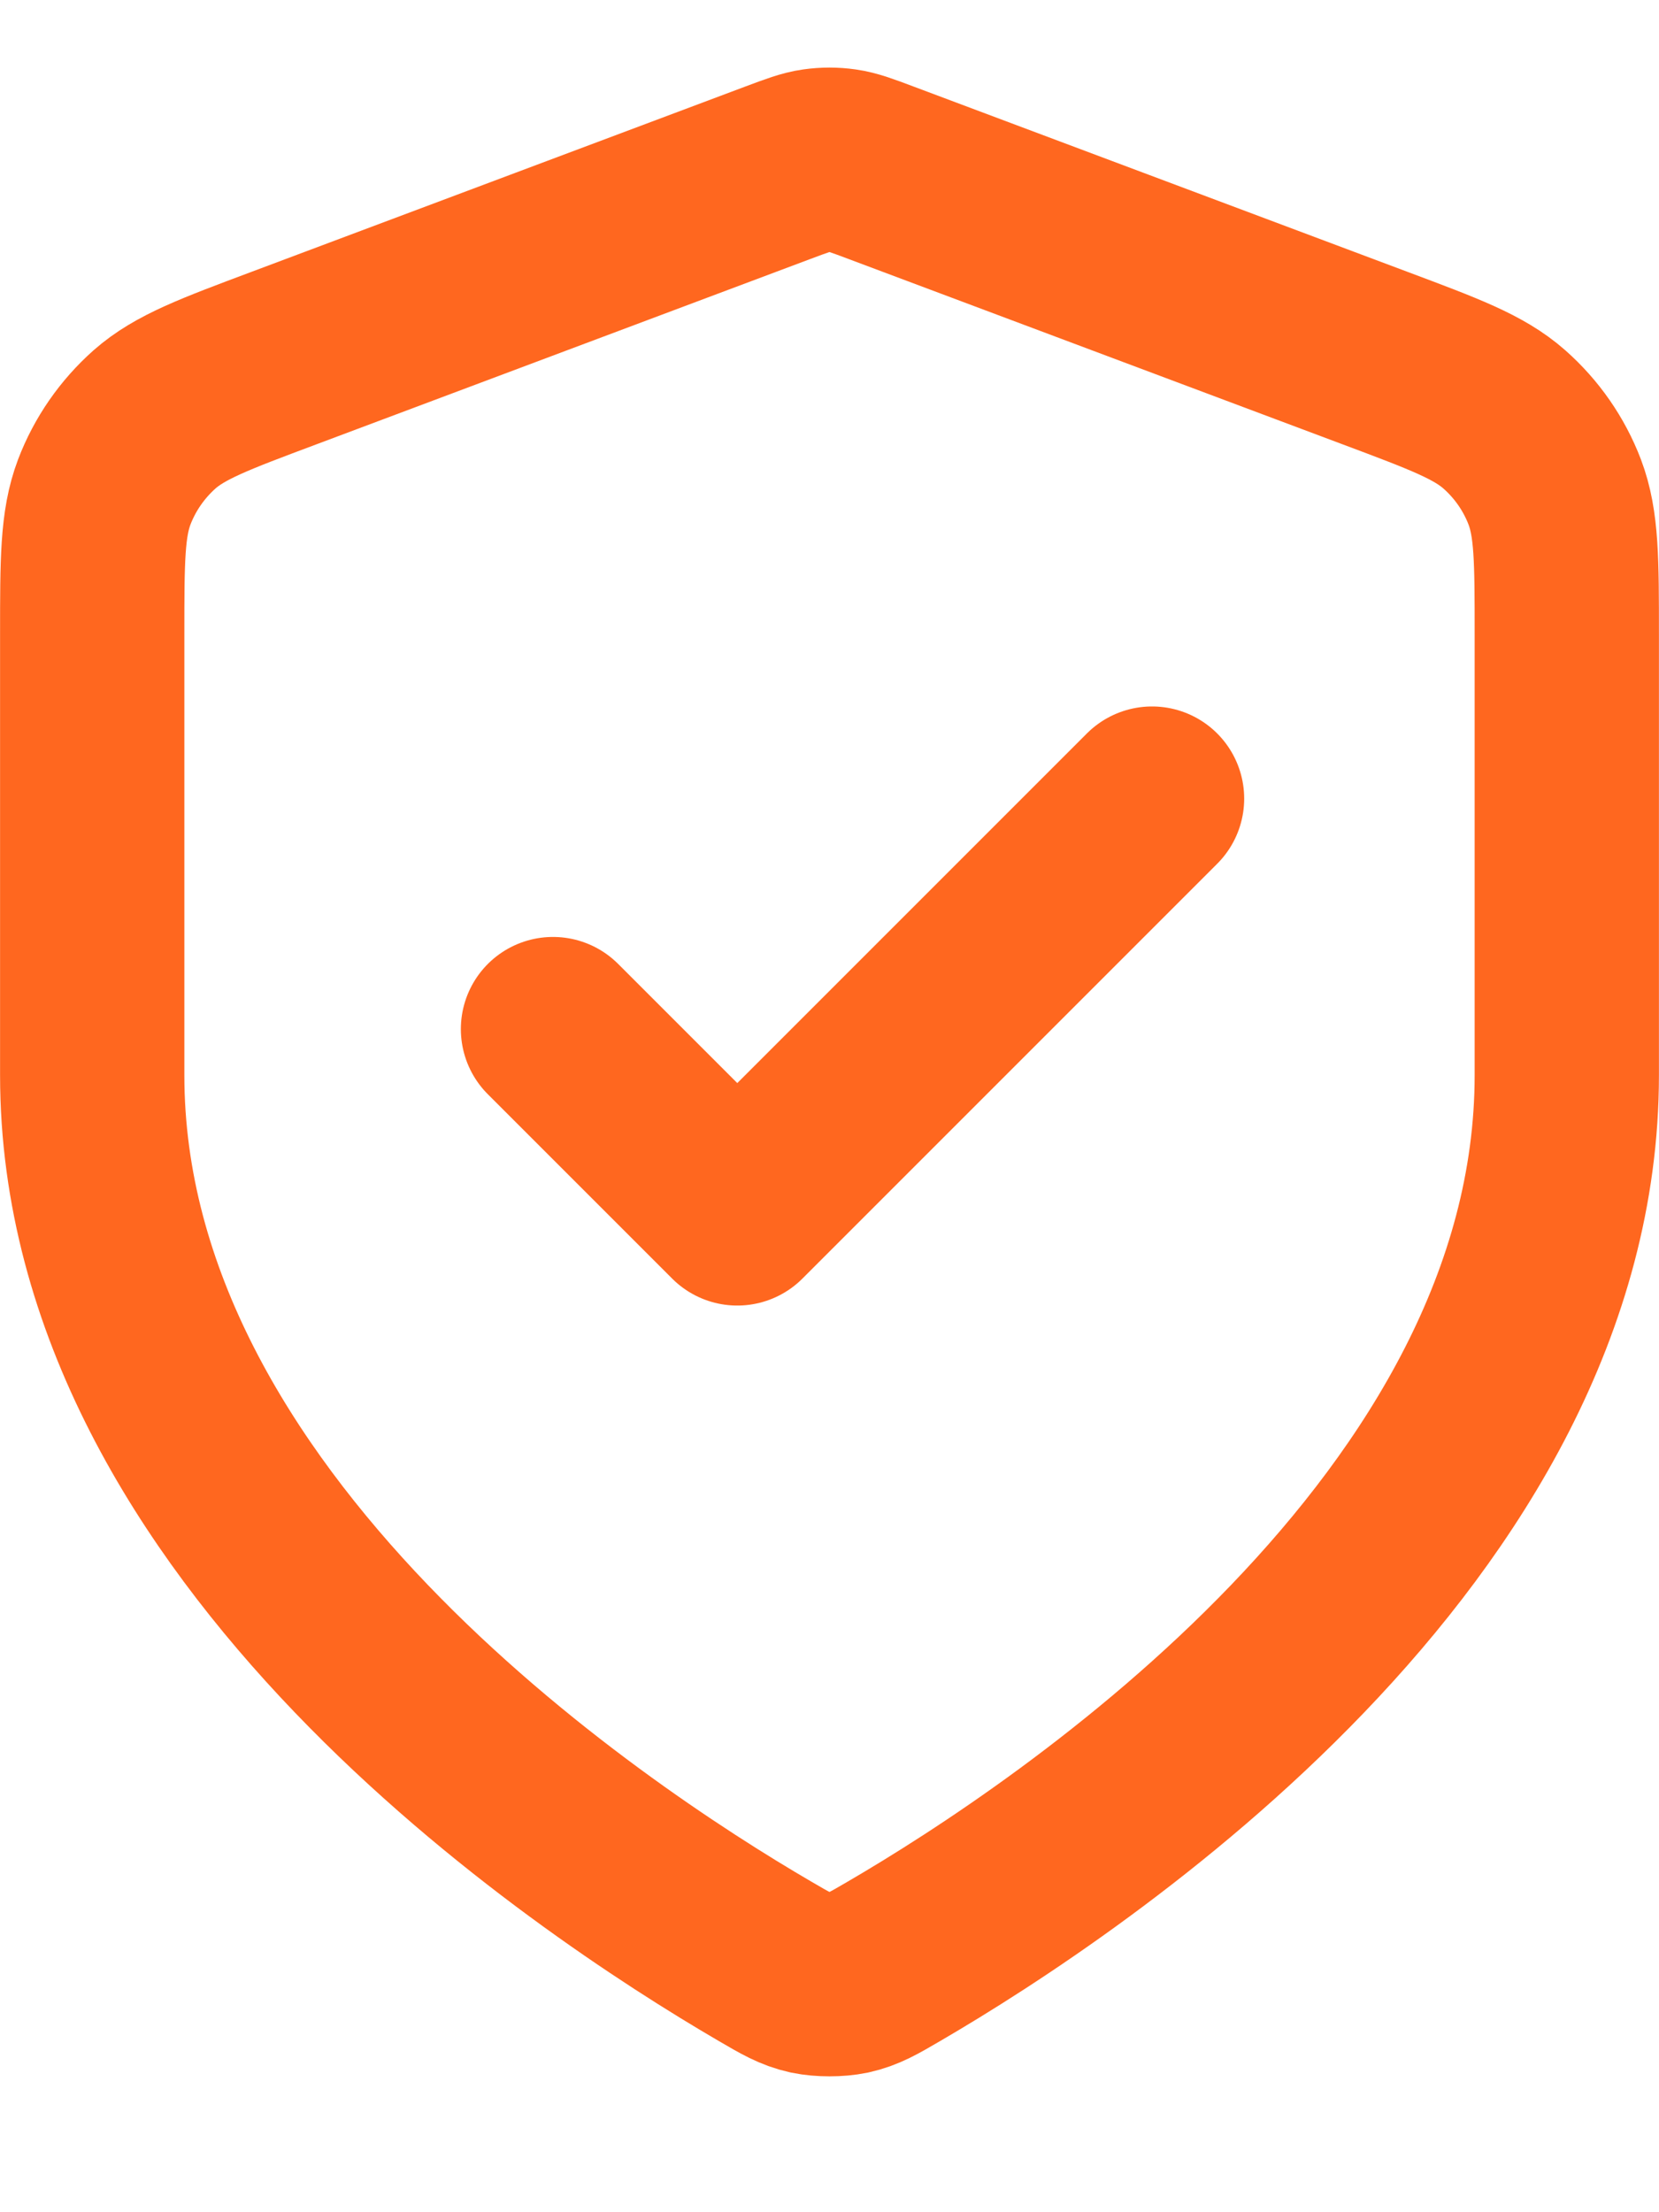 <svg width="12" height="16" viewBox="0 0 12 16" fill="none" xmlns="http://www.w3.org/2000/svg">
<path d="M4 7.443L5.333 8.776L8.333 5.776M11.333 7.776C11.333 11.049 7.764 13.429 6.465 14.186C6.318 14.272 6.244 14.315 6.14 14.338C6.059 14.355 5.941 14.355 5.86 14.338C5.756 14.315 5.682 14.272 5.535 14.186C4.236 13.429 0.667 11.049 0.667 7.776V4.588C0.667 4.055 0.667 3.789 0.754 3.559C0.831 3.357 0.956 3.177 1.118 3.033C1.302 2.871 1.552 2.778 2.051 2.591L5.625 1.25C5.764 1.198 5.833 1.172 5.904 1.162C5.968 1.153 6.032 1.153 6.095 1.162C6.166 1.172 6.236 1.198 6.374 1.25L9.949 2.591C10.448 2.778 10.697 2.871 10.881 3.033C11.044 3.177 11.169 3.357 11.246 3.559C11.333 3.789 11.333 4.055 11.333 4.588V7.776Z" stroke="#FF671F" stroke-width="1.333" stroke-linecap="round" stroke-linejoin="round"/>
</svg>

